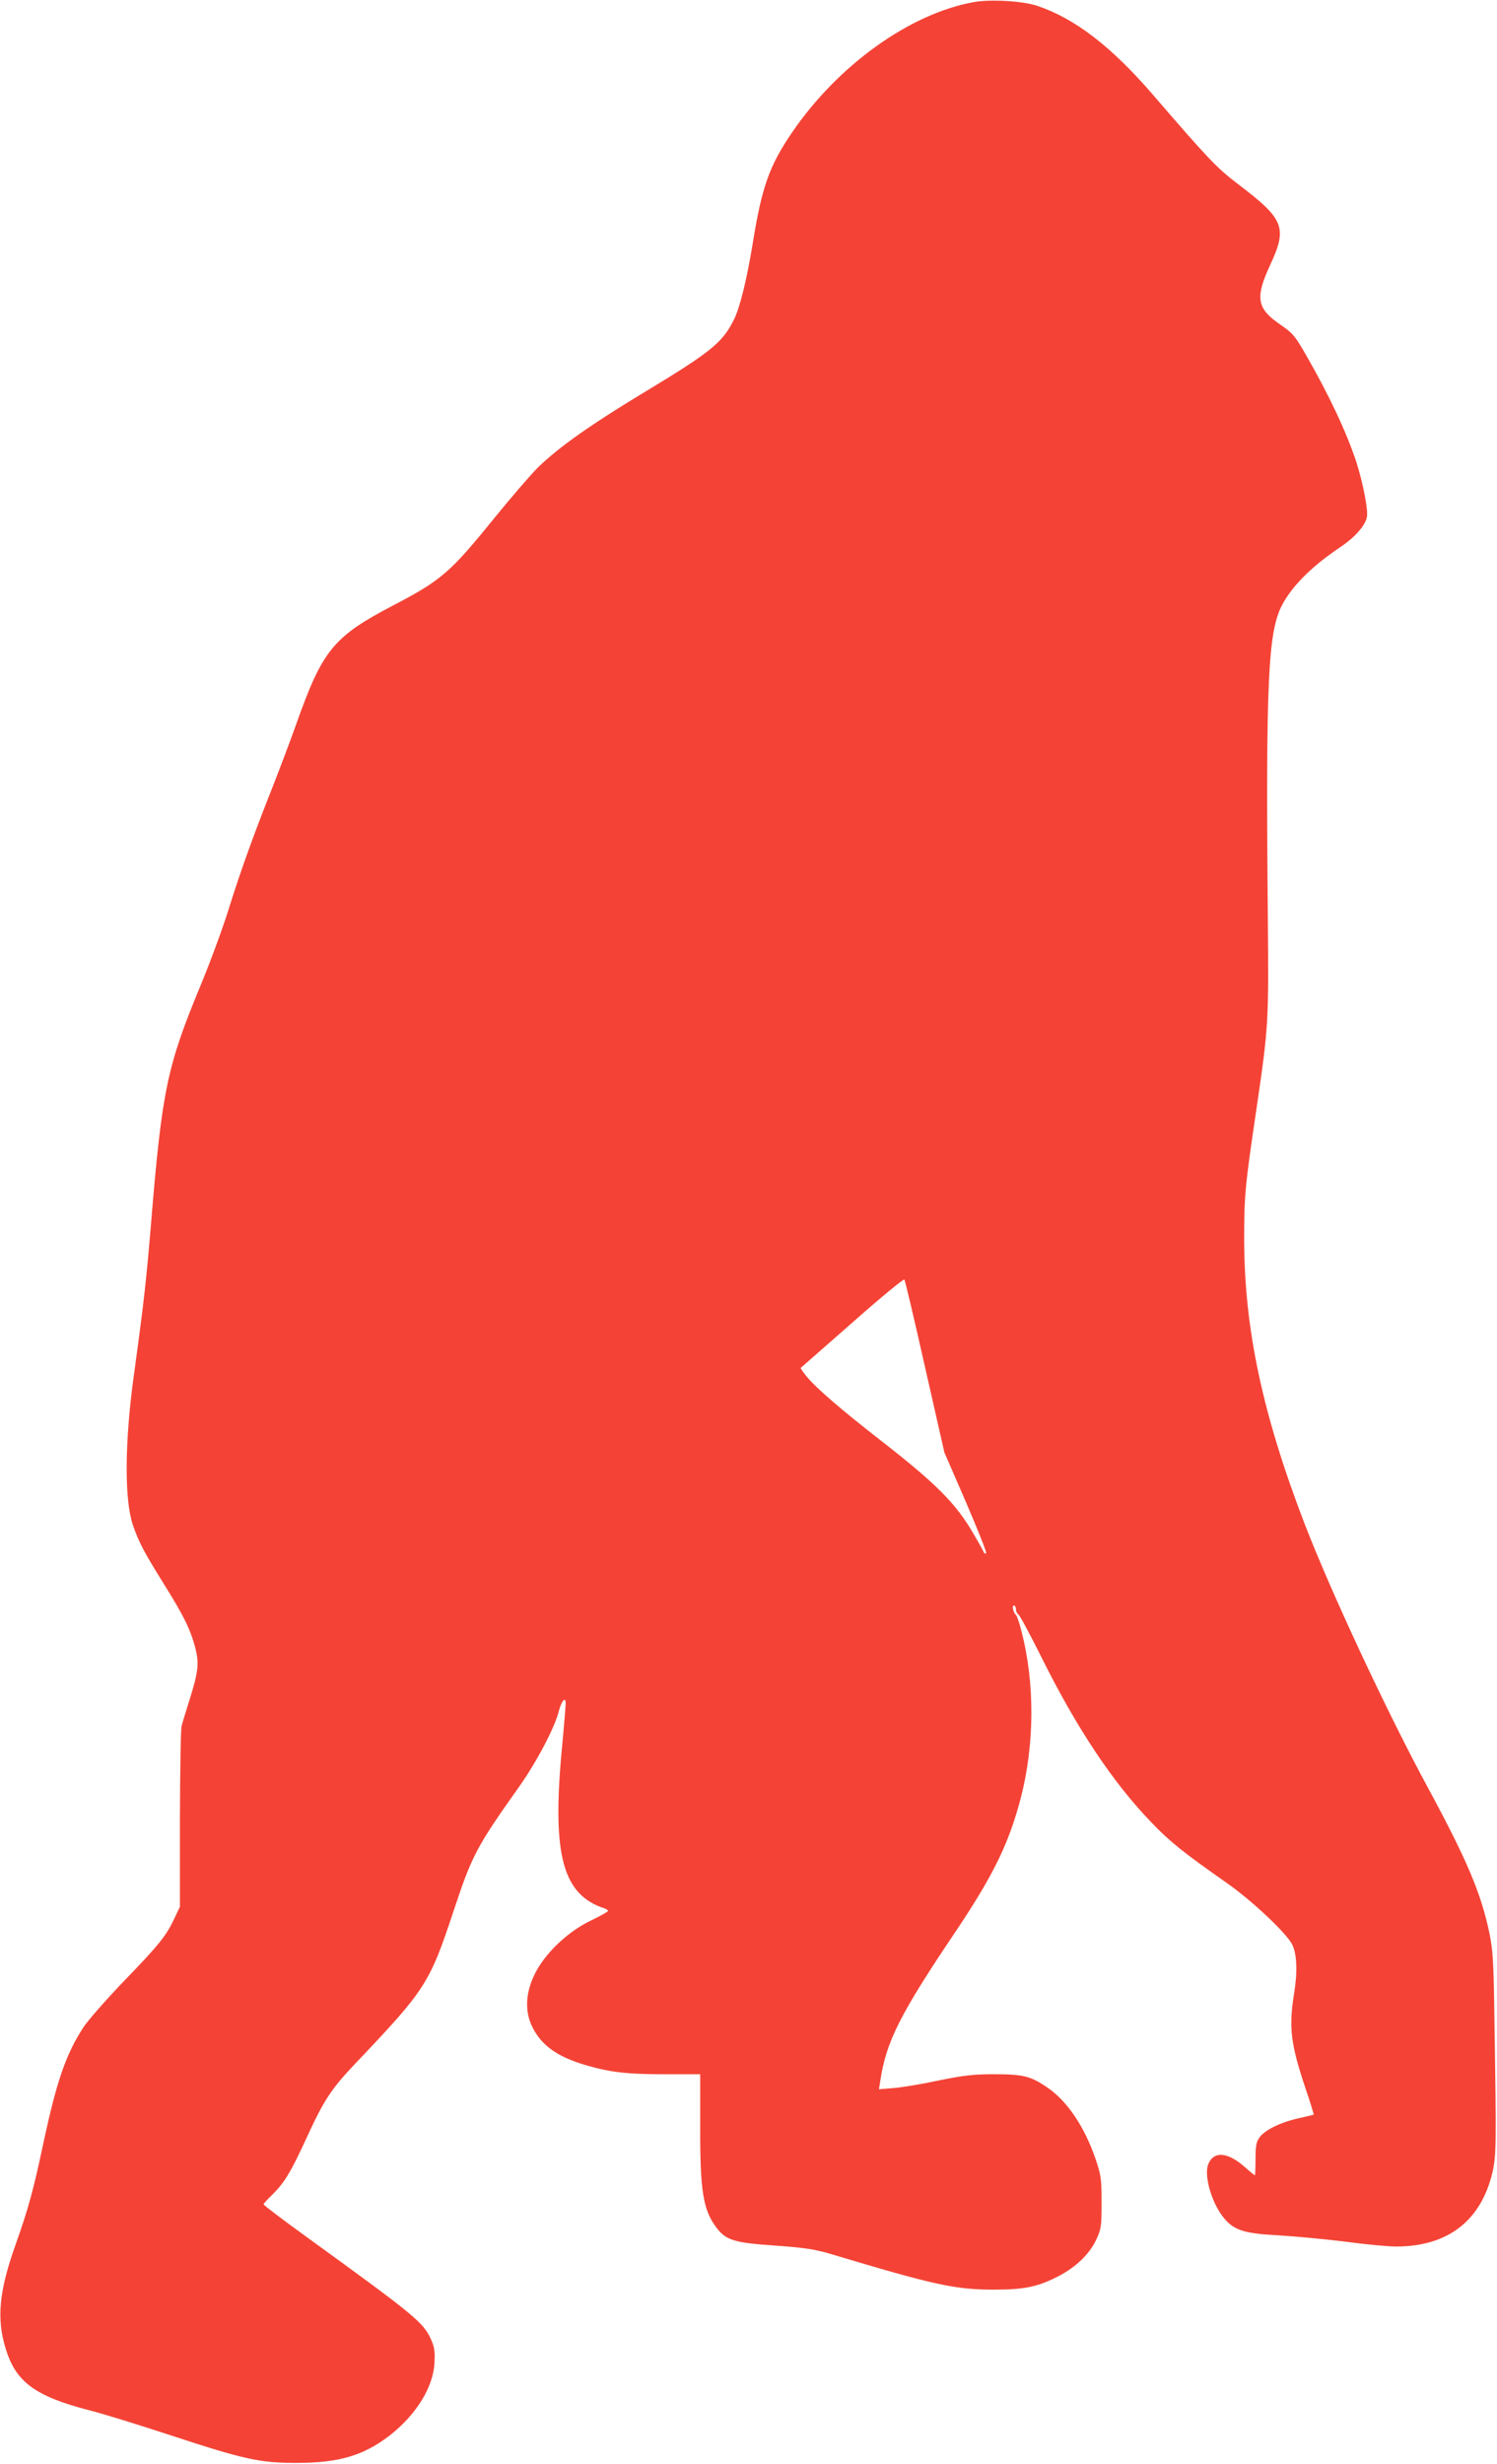<?xml version="1.0" standalone="no"?>
<!DOCTYPE svg PUBLIC "-//W3C//DTD SVG 20010904//EN"
 "http://www.w3.org/TR/2001/REC-SVG-20010904/DTD/svg10.dtd">
<svg version="1.0" xmlns="http://www.w3.org/2000/svg"
 width="778pt" height="1280pt" viewBox="0 0 778 1280"
 preserveAspectRatio="xMidYMid meet">
<g transform="translate(0,1280) scale(0.1,-0.1)"
fill="#f44336" stroke="none">
<path d="M5061 12789 c-332 -59 -707 -328 -946 -679 -117 -172 -156 -281 -204
-580 -30 -184 -67 -333 -98 -393 -60 -119 -120 -167 -480 -384 -266 -161 -430
-277 -537 -381 -37 -37 -139 -155 -226 -262 -229 -283 -277 -325 -525 -454
-313 -164 -368 -231 -505 -616 -34 -96 -93 -251 -130 -345 -95 -240 -161 -423
-224 -625 -30 -96 -95 -272 -144 -390 -174 -420 -200 -543 -257 -1235 -25
-302 -38 -415 -90 -794 -47 -342 -49 -639 -5 -771 30 -89 58 -142 162 -309
101 -161 139 -237 163 -332 21 -79 15 -126 -30 -269 -18 -58 -37 -118 -41
-135 -5 -16 -8 -235 -9 -485 l0 -455 -27 -57 c-43 -93 -81 -140 -261 -326 -94
-98 -190 -207 -214 -244 -91 -140 -139 -280 -208 -603 -54 -253 -78 -338 -144
-525 -86 -241 -100 -386 -51 -542 53 -173 154 -246 435 -319 66 -16 255 -75
420 -129 386 -127 466 -144 655 -144 219 0 347 37 482 140 140 108 230 253
236 380 3 56 0 81 -16 117 -41 93 -76 122 -660 545 -116 84 -212 157 -212 161
0 4 20 27 46 51 63 63 95 115 179 298 88 192 128 253 254 385 365 384 383 413
509 792 95 287 118 331 341 645 90 127 184 306 205 390 13 53 36 80 36 42 0
-11 -9 -122 -21 -248 -50 -543 6 -748 224 -818 9 -3 17 -9 17 -13 -1 -4 -42
-27 -92 -51 -118 -57 -237 -170 -289 -277 -47 -95 -52 -189 -16 -267 47 -101
131 -162 282 -206 127 -37 214 -47 407 -47 l187 0 0 -270 c-1 -339 15 -436 86
-529 48 -63 93 -77 303 -91 153 -11 205 -19 287 -43 540 -162 649 -186 850
-186 161 0 230 15 338 71 91 48 159 114 194 188 26 57 28 68 28 195 0 126 -3
141 -33 230 -58 167 -149 300 -253 369 -85 57 -123 66 -274 66 -108 0 -157 -6
-290 -33 -88 -19 -193 -36 -234 -39 l-73 -6 7 44 c31 205 103 347 390 773 197
294 277 457 339 692 73 279 75 599 5 869 -11 44 -24 82 -28 85 -14 9 -23 50
-12 50 6 0 11 -9 11 -20 0 -10 6 -23 13 -27 7 -4 61 -105 120 -223 182 -366
370 -649 571 -857 98 -102 162 -153 391 -314 128 -89 310 -260 340 -319 25
-49 29 -140 11 -252 -29 -179 -19 -265 59 -497 25 -74 44 -135 42 -136 -1 -1
-37 -9 -79 -19 -94 -21 -175 -61 -202 -99 -17 -23 -21 -44 -21 -113 0 -46 -2
-84 -3 -84 -2 0 -27 20 -55 45 -87 76 -159 82 -187 14 -24 -56 14 -193 73
-271 56 -73 106 -90 292 -100 88 -5 245 -20 349 -33 104 -14 221 -25 261 -25
270 0 443 134 502 388 19 85 20 135 10 767 -4 322 -8 383 -26 471 -43 207
-115 378 -317 752 -215 396 -509 1026 -646 1382 -217 566 -311 1008 -312 1470
0 233 5 282 64 680 63 429 64 452 59 995 -11 1222 1 1477 72 1618 52 101 154
204 305 305 76 51 130 112 138 157 7 36 -21 179 -55 285 -52 157 -140 344
-261 555 -58 101 -69 114 -133 158 -123 84 -133 139 -55 308 92 197 75 240
-165 422 -111 84 -157 133 -445 467 -215 249 -404 394 -600 460 -75 25 -243
35 -329 19z m-254 -7089 l101 -445 112 -258 c61 -142 109 -262 105 -265 -4 -4
-10 -2 -12 4 -2 6 -25 48 -51 92 -93 162 -195 264 -492 495 -198 154 -325 264
-374 322 -21 25 -36 48 -35 49 2 2 123 107 268 235 145 128 267 229 271 224 4
-4 52 -208 107 -453z"/>
</g>
</svg>
